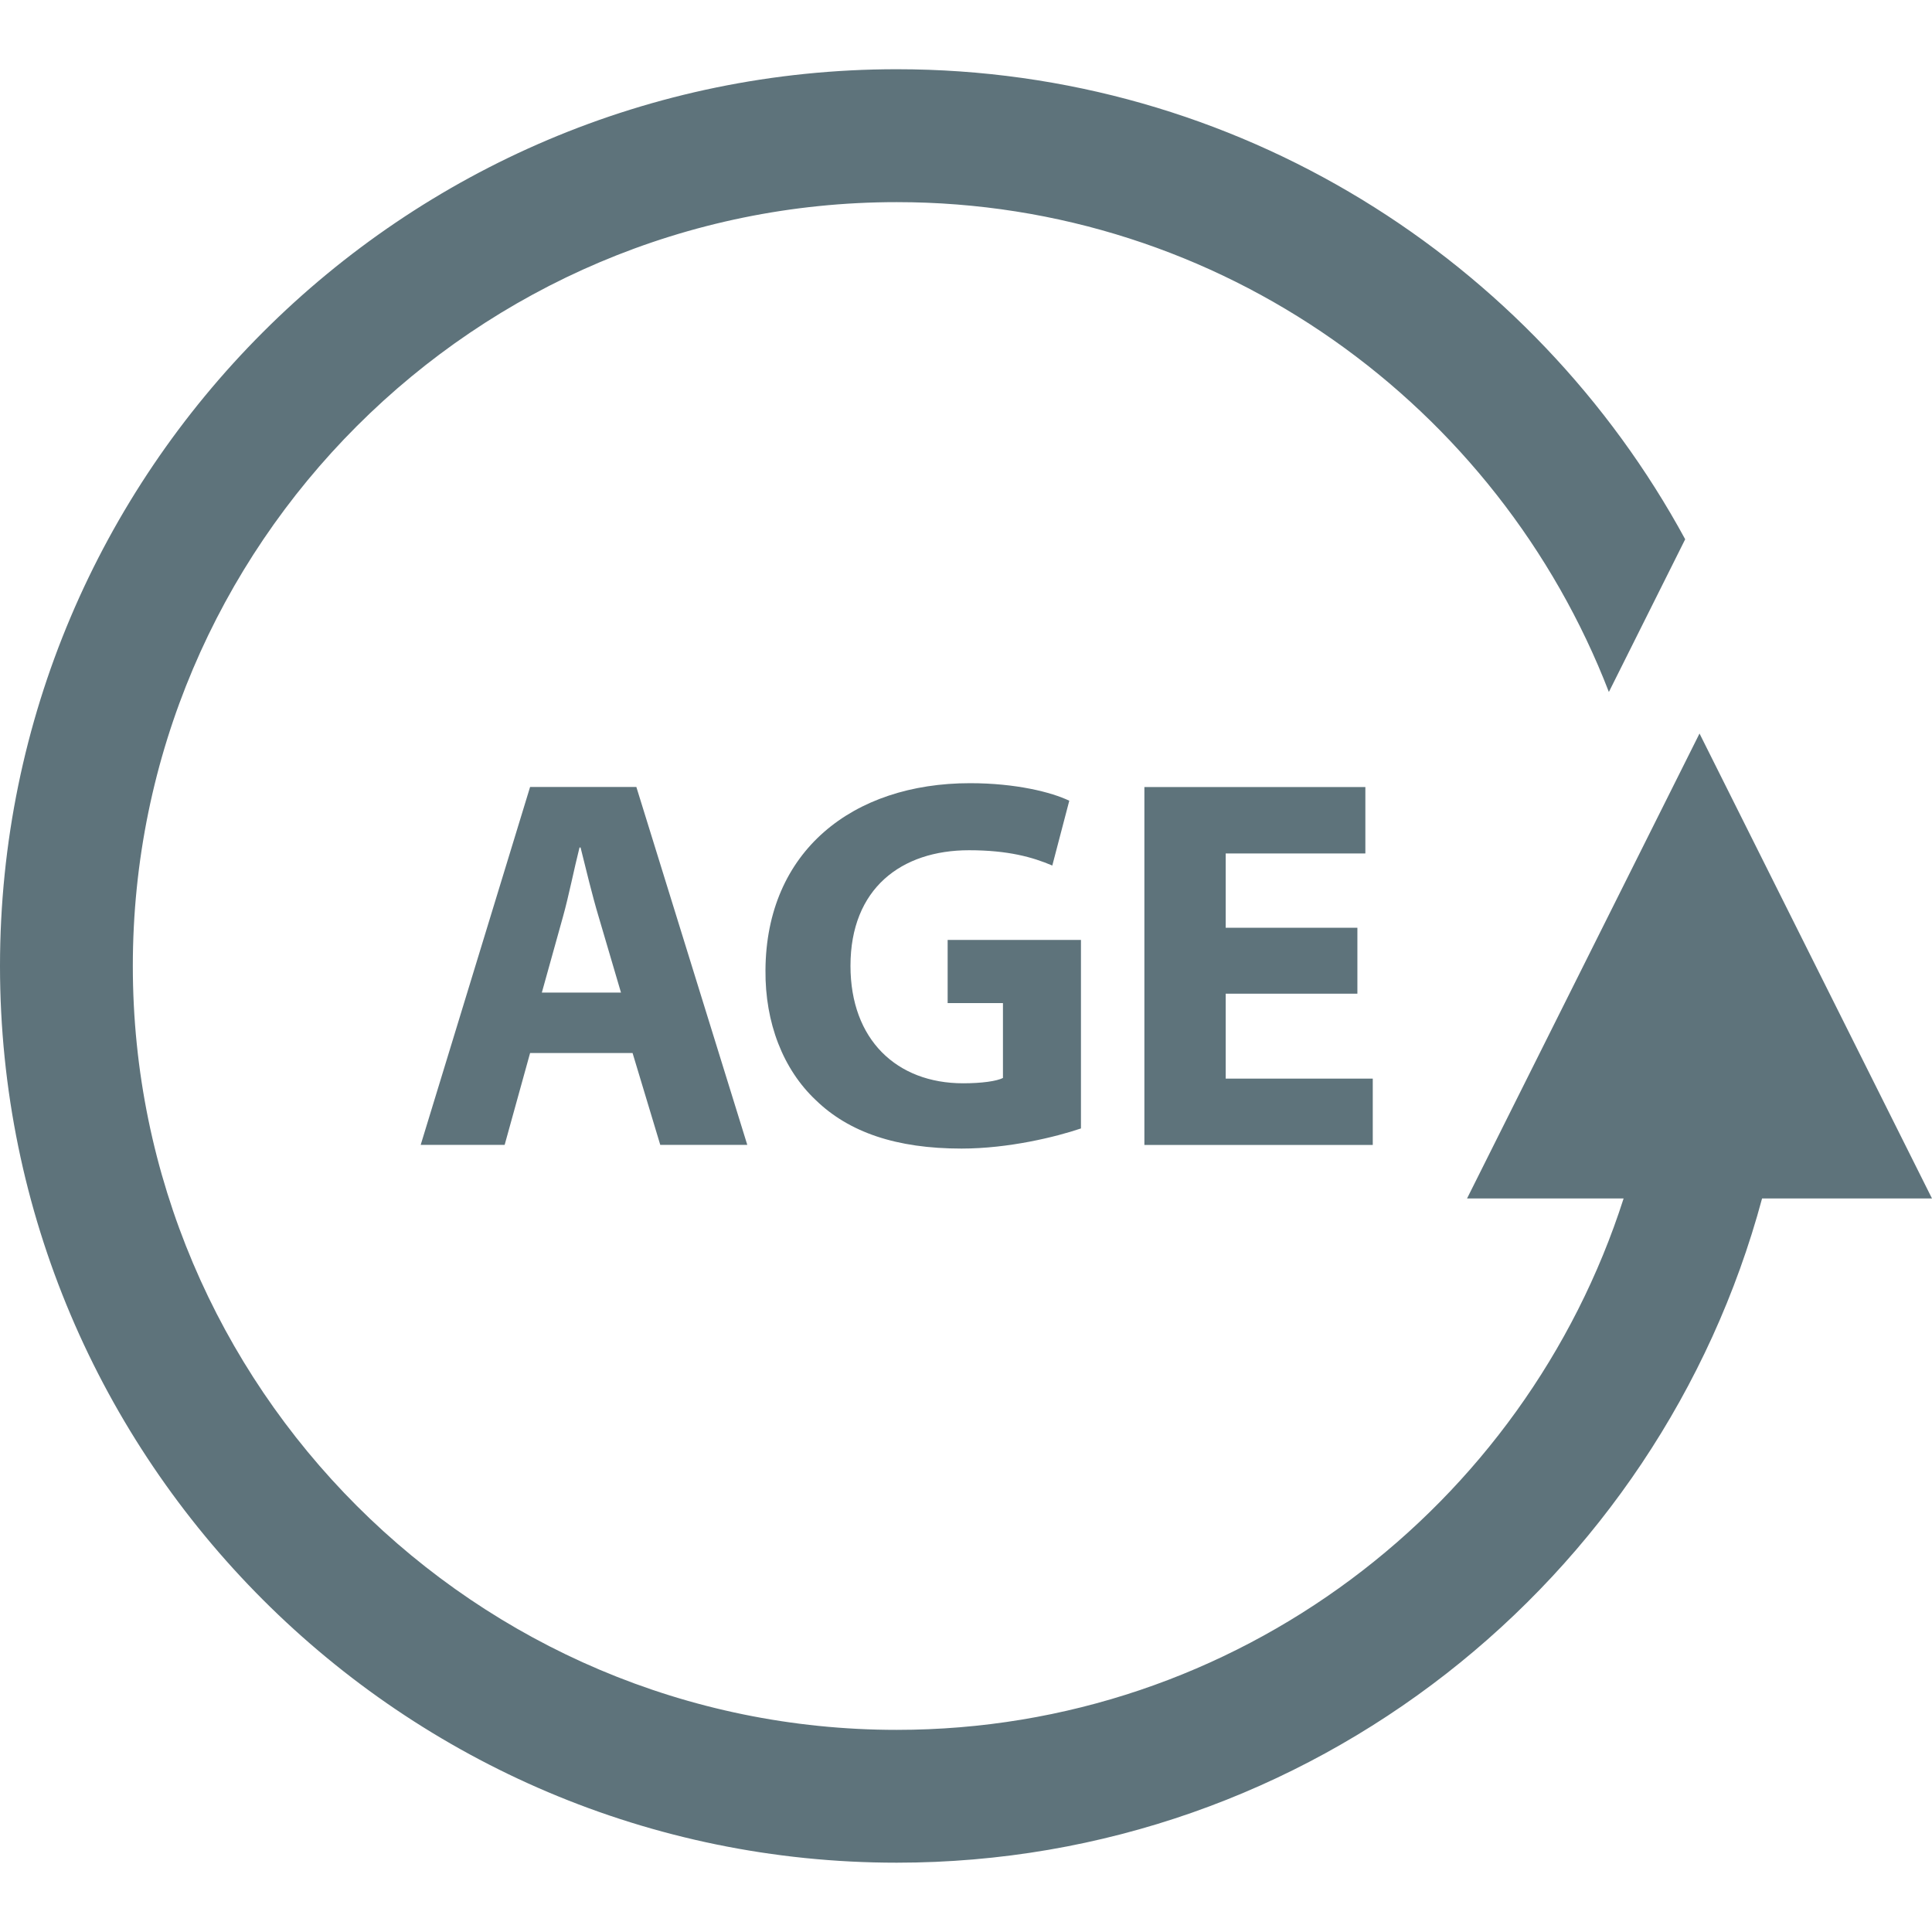 <svg width="24" height="24" viewBox="0 0 24 24" fill="none" xmlns="http://www.w3.org/2000/svg">
<g id="circular-line-with-word-age-in-the-center 1" clip-path="url(#clip0_294_3088)">
<g id="Group">
<g id="Group_2">
<path id="Vector" d="M24 14.888L21.112 9.112L18.224 14.888H20.169C18.945 18.71 15.364 21.489 11.139 21.489C5.907 21.489 1.65 17.232 1.65 12C1.65 6.768 5.907 2.511 11.139 2.511C15.17 2.511 18.614 5.042 19.986 8.596L20.934 6.699C19.047 3.224 15.365 0.86 11.14 0.86C4.997 0.86 0 5.857 0 12C0 18.142 4.997 23.139 11.139 23.139C16.282 23.139 20.613 19.633 21.889 14.888L24 14.888Z" fill="#5E737B"/>
<path id="Vector_2" d="M5.226 14.222H6.269L6.585 13.081H7.858L8.202 14.222H9.283L7.905 9.776H6.585L5.226 14.222ZM6.994 11.386C7.066 11.128 7.132 10.792 7.199 10.528H7.212C7.278 10.792 7.357 11.123 7.436 11.386L7.714 12.33H6.731L6.994 11.386Z" fill="#5E737B"/>
<path id="Vector_3" d="M12.037 10.562C12.524 10.562 12.828 10.648 13.072 10.752L13.283 9.947C13.065 9.842 12.623 9.729 12.05 9.729C10.592 9.729 9.517 10.573 9.509 12.052C9.503 12.705 9.727 13.284 10.136 13.668C10.545 14.064 11.132 14.268 11.944 14.268C12.53 14.268 13.118 14.123 13.428 14.018V11.676H11.772V12.461H12.459V13.391C12.38 13.431 12.195 13.457 11.964 13.457C11.139 13.457 10.565 12.915 10.565 11.998C10.565 11.036 11.198 10.562 12.037 10.562Z" fill="#5E737B"/>
<path id="Vector_4" d="M16.961 10.602V9.777H14.216V14.223H17.053V13.399H15.226V12.344H16.862V11.525H15.226V10.602H16.961Z" fill="#5E737B"/>
</g>
</g>
</g>
<defs>
<clipPath id="clip0_294_3088">
<rect width="24" height="24" fill="white"/>
</clipPath>
</defs>
</svg>
